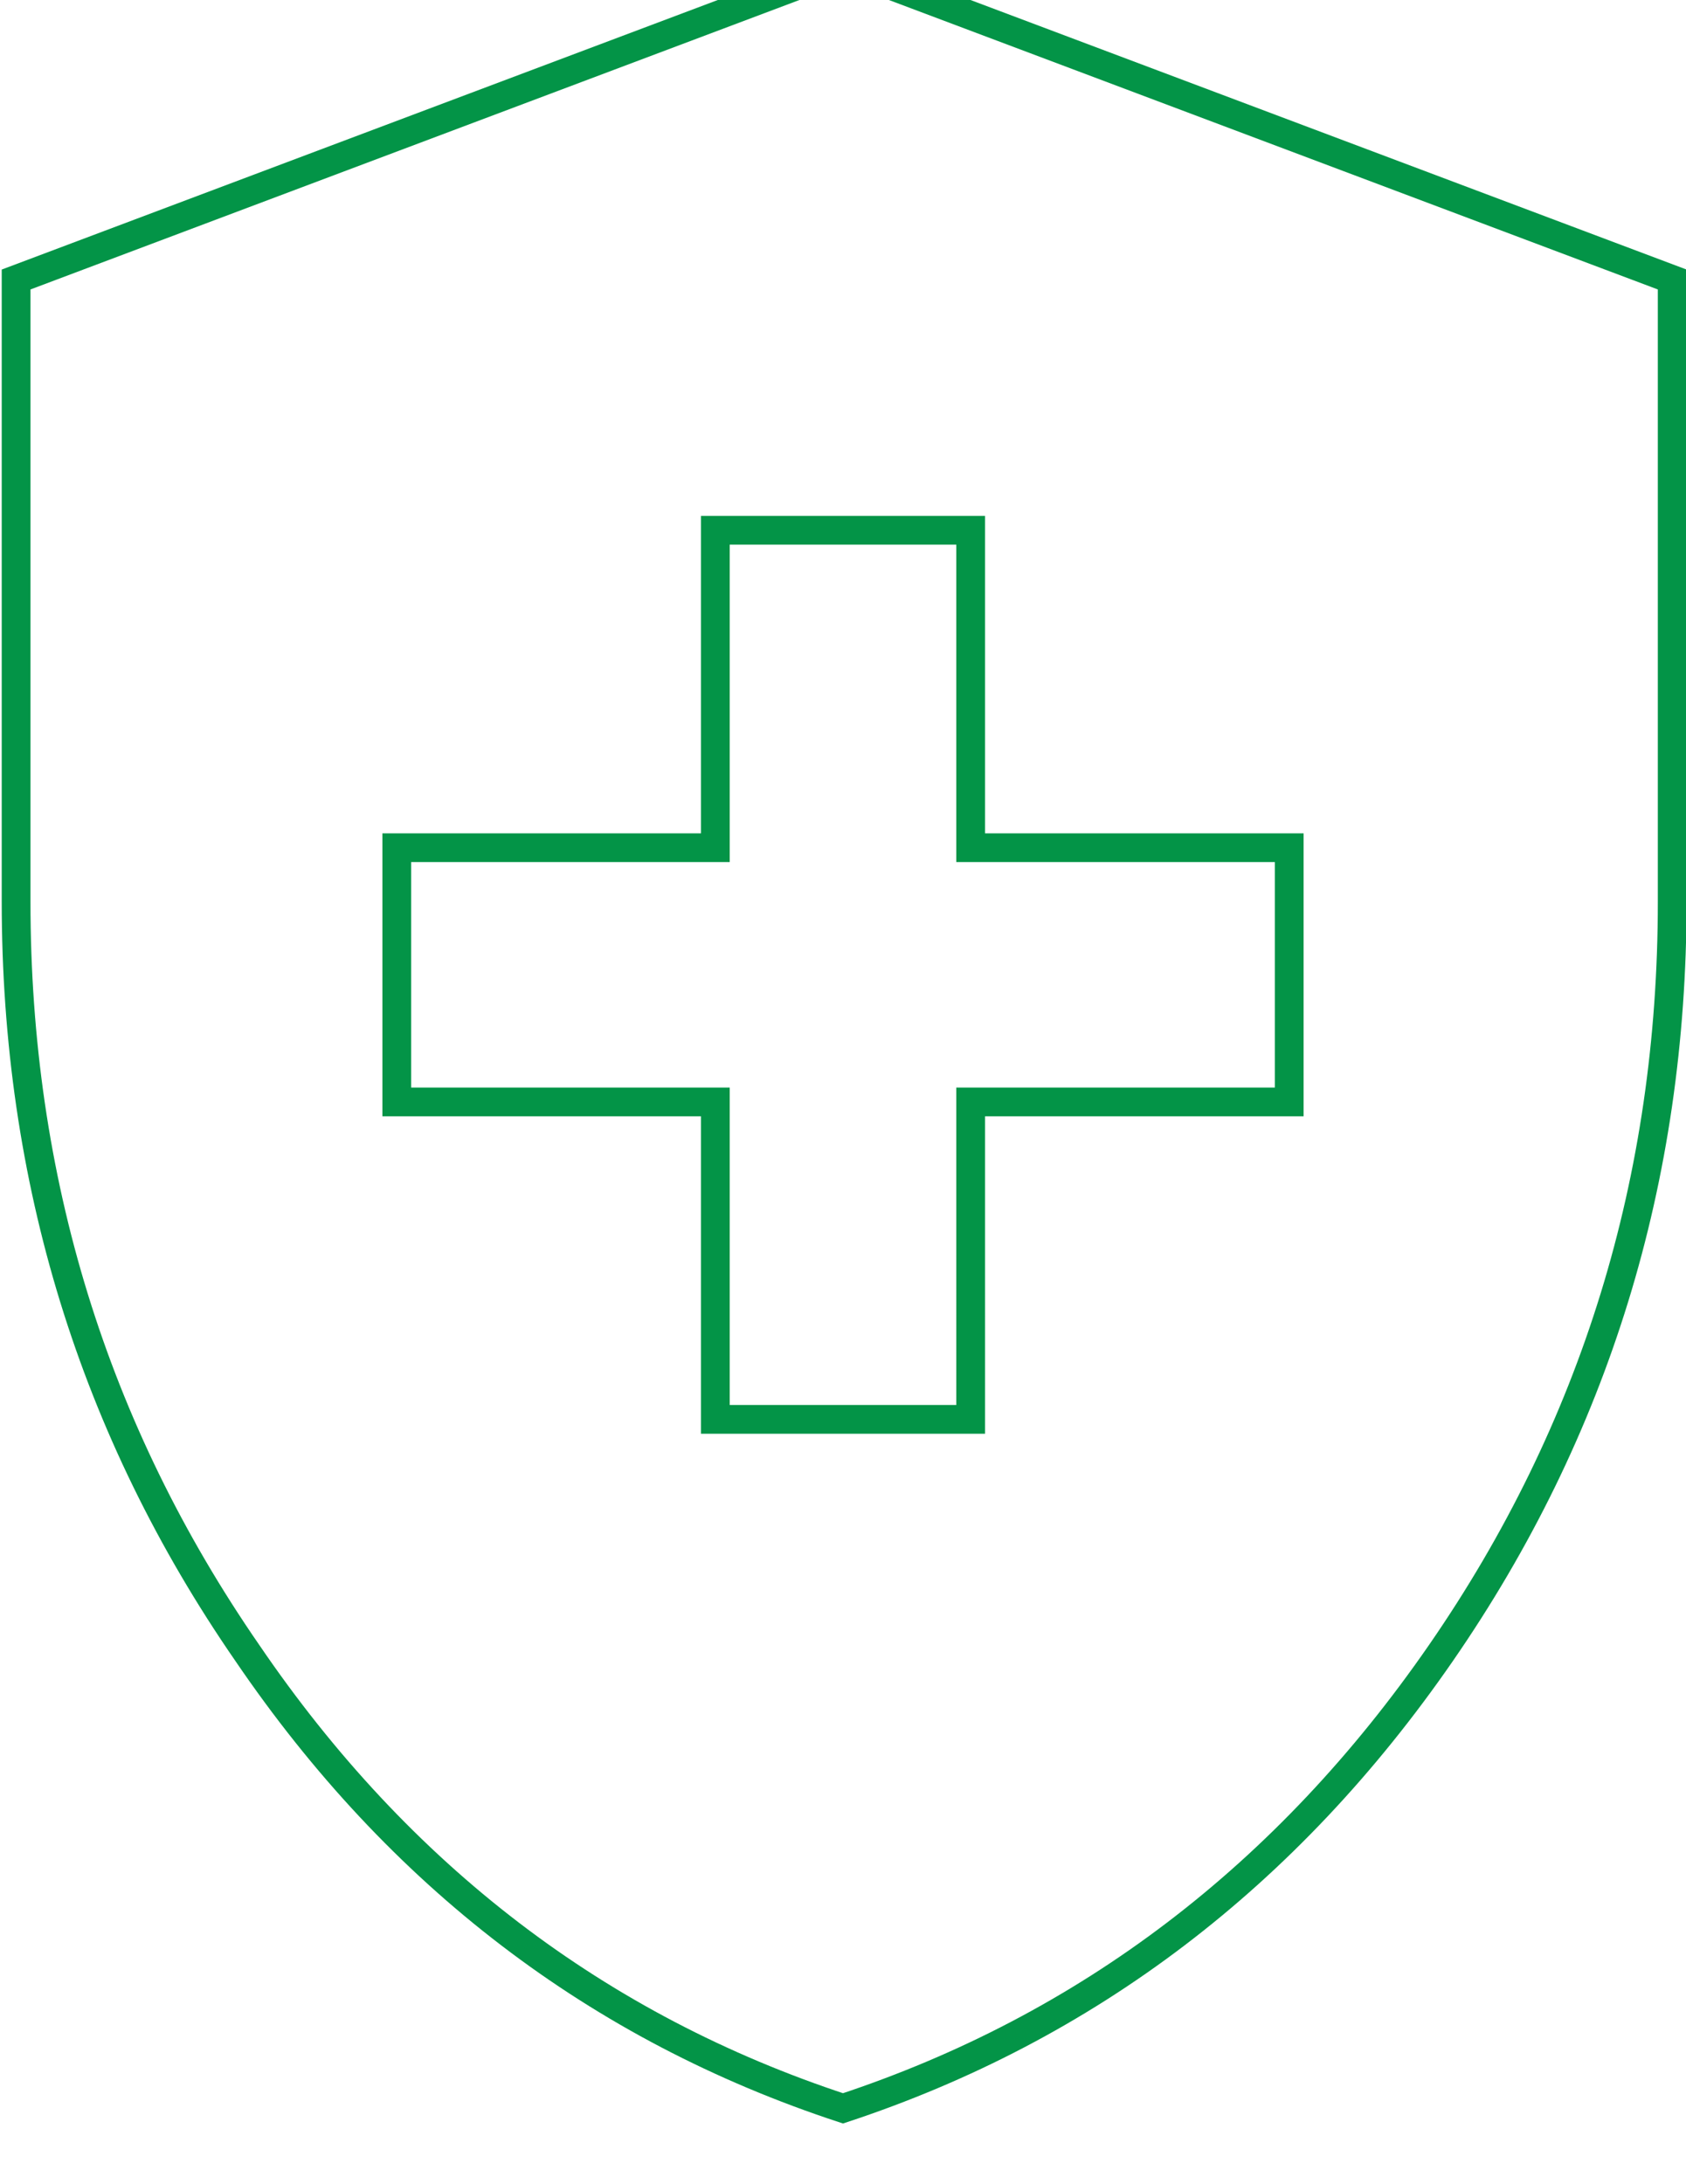 <?xml version="1.0" encoding="utf-8"?>
<!-- Generator: Adobe Illustrator 28.2.0, SVG Export Plug-In . SVG Version: 6.00 Build 0)  -->
<svg version="1.1" id="Layer_1" xmlns="http://www.w3.org/2000/svg" xmlns:xlink="http://www.w3.org/1999/xlink" x="0px" y="0px"
	 viewBox="0 0 14.66 18.99" style="enable-background:new 0 0 14.66 18.99;" xml:space="preserve">
<style type="text/css">
	.st0{fill:none;stroke:#039447;stroke-width:0.25;}
</style>
<path class="st0" d="M7.33,18.33c2.12-0.7,3.86-2.02,5.2-3.96c1.34-1.94,2.01-4.12,2.01-6.53V2.43l-7.2-2.71l-7.2,2.71v5.41
	c0,2.41,0.67,4.59,2.01,6.53C3.47,16.31,5.2,17.63,7.33,18.33z M6.22,12.34h2.22V9.58h2.77V7.37H8.44V4.61H6.22v2.76H3.45v2.21h2.77
	V12.34z"/>
</svg>
